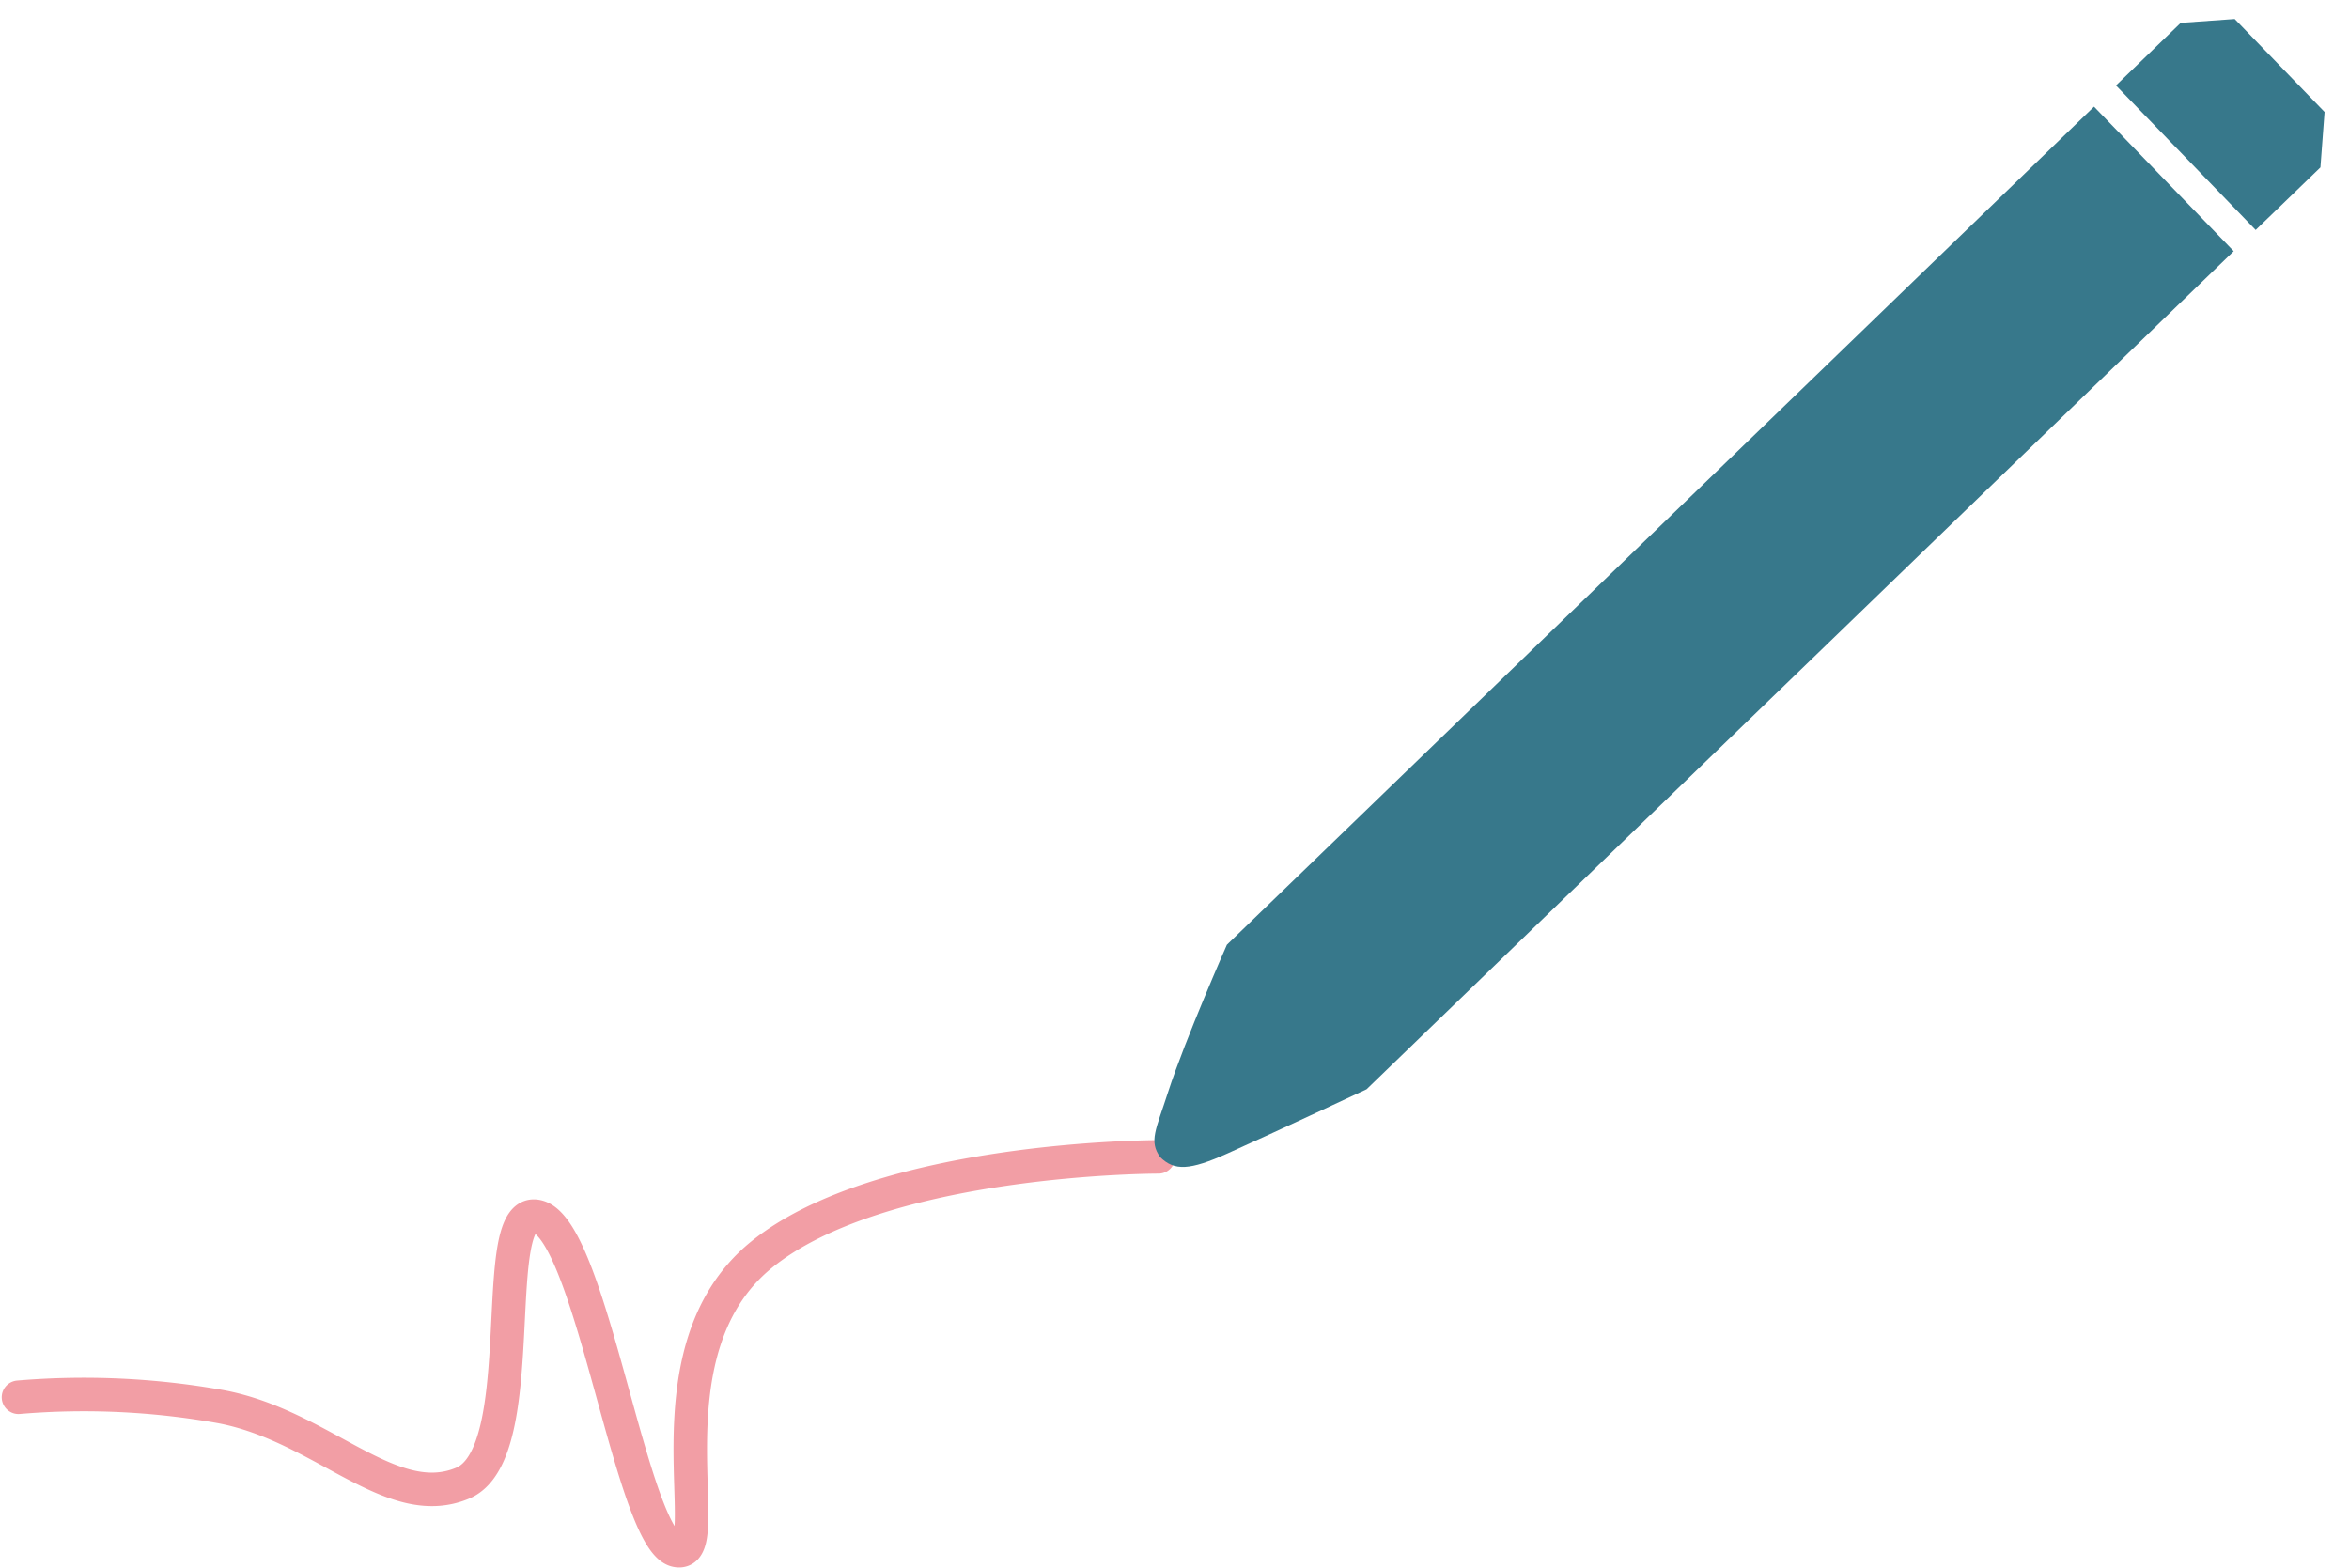 <svg xmlns="http://www.w3.org/2000/svg" width="210.351" height="140.389" viewBox="0 0 210.351 140.389">
  <g id="Group_164" data-name="Group 164" transform="translate(-367.264 -739.89)">
    <path id="Path_177" data-name="Path 177" d="M-34.081,21.53A69.508,69.508,0,0,1-16,22.365c9.136,1.692,15.3,9.552,21.7,6.854S7.719,3.873,12.5,5.379s8.329,29.014,12.329,29.865-3.2-17.649,7.6-26.46S68,0,68,0" transform="translate(403 843.5)" fill="none" stroke="#f29ea5" stroke-linecap="round" stroke-width="3"/>
    <g id="Group_80" data-name="Group 80" transform="matrix(0.719, -0.695, 0.695, 0.719, -539.313, 502.447)">
      <path id="Path_178" data-name="Path 178" d="M0,0H108V18H0s-8.436-2.889-12.939-4.521c-3.522-1.274-4.521-2.17-4.575-3.961.271-1.737,1.384-2,4.575-3.7C-8.565,3.491,0,0,0,0Z" transform="translate(507 938)" fill="#37788b"/>
      <path id="Path_179" data-name="Path 179" d="M96.22,0h8.066L108,3.11V14.691L104.285,18H96.22Z" transform="translate(521.514 938)" fill="#37788b"/>
    </g>
  </g>
</svg>
